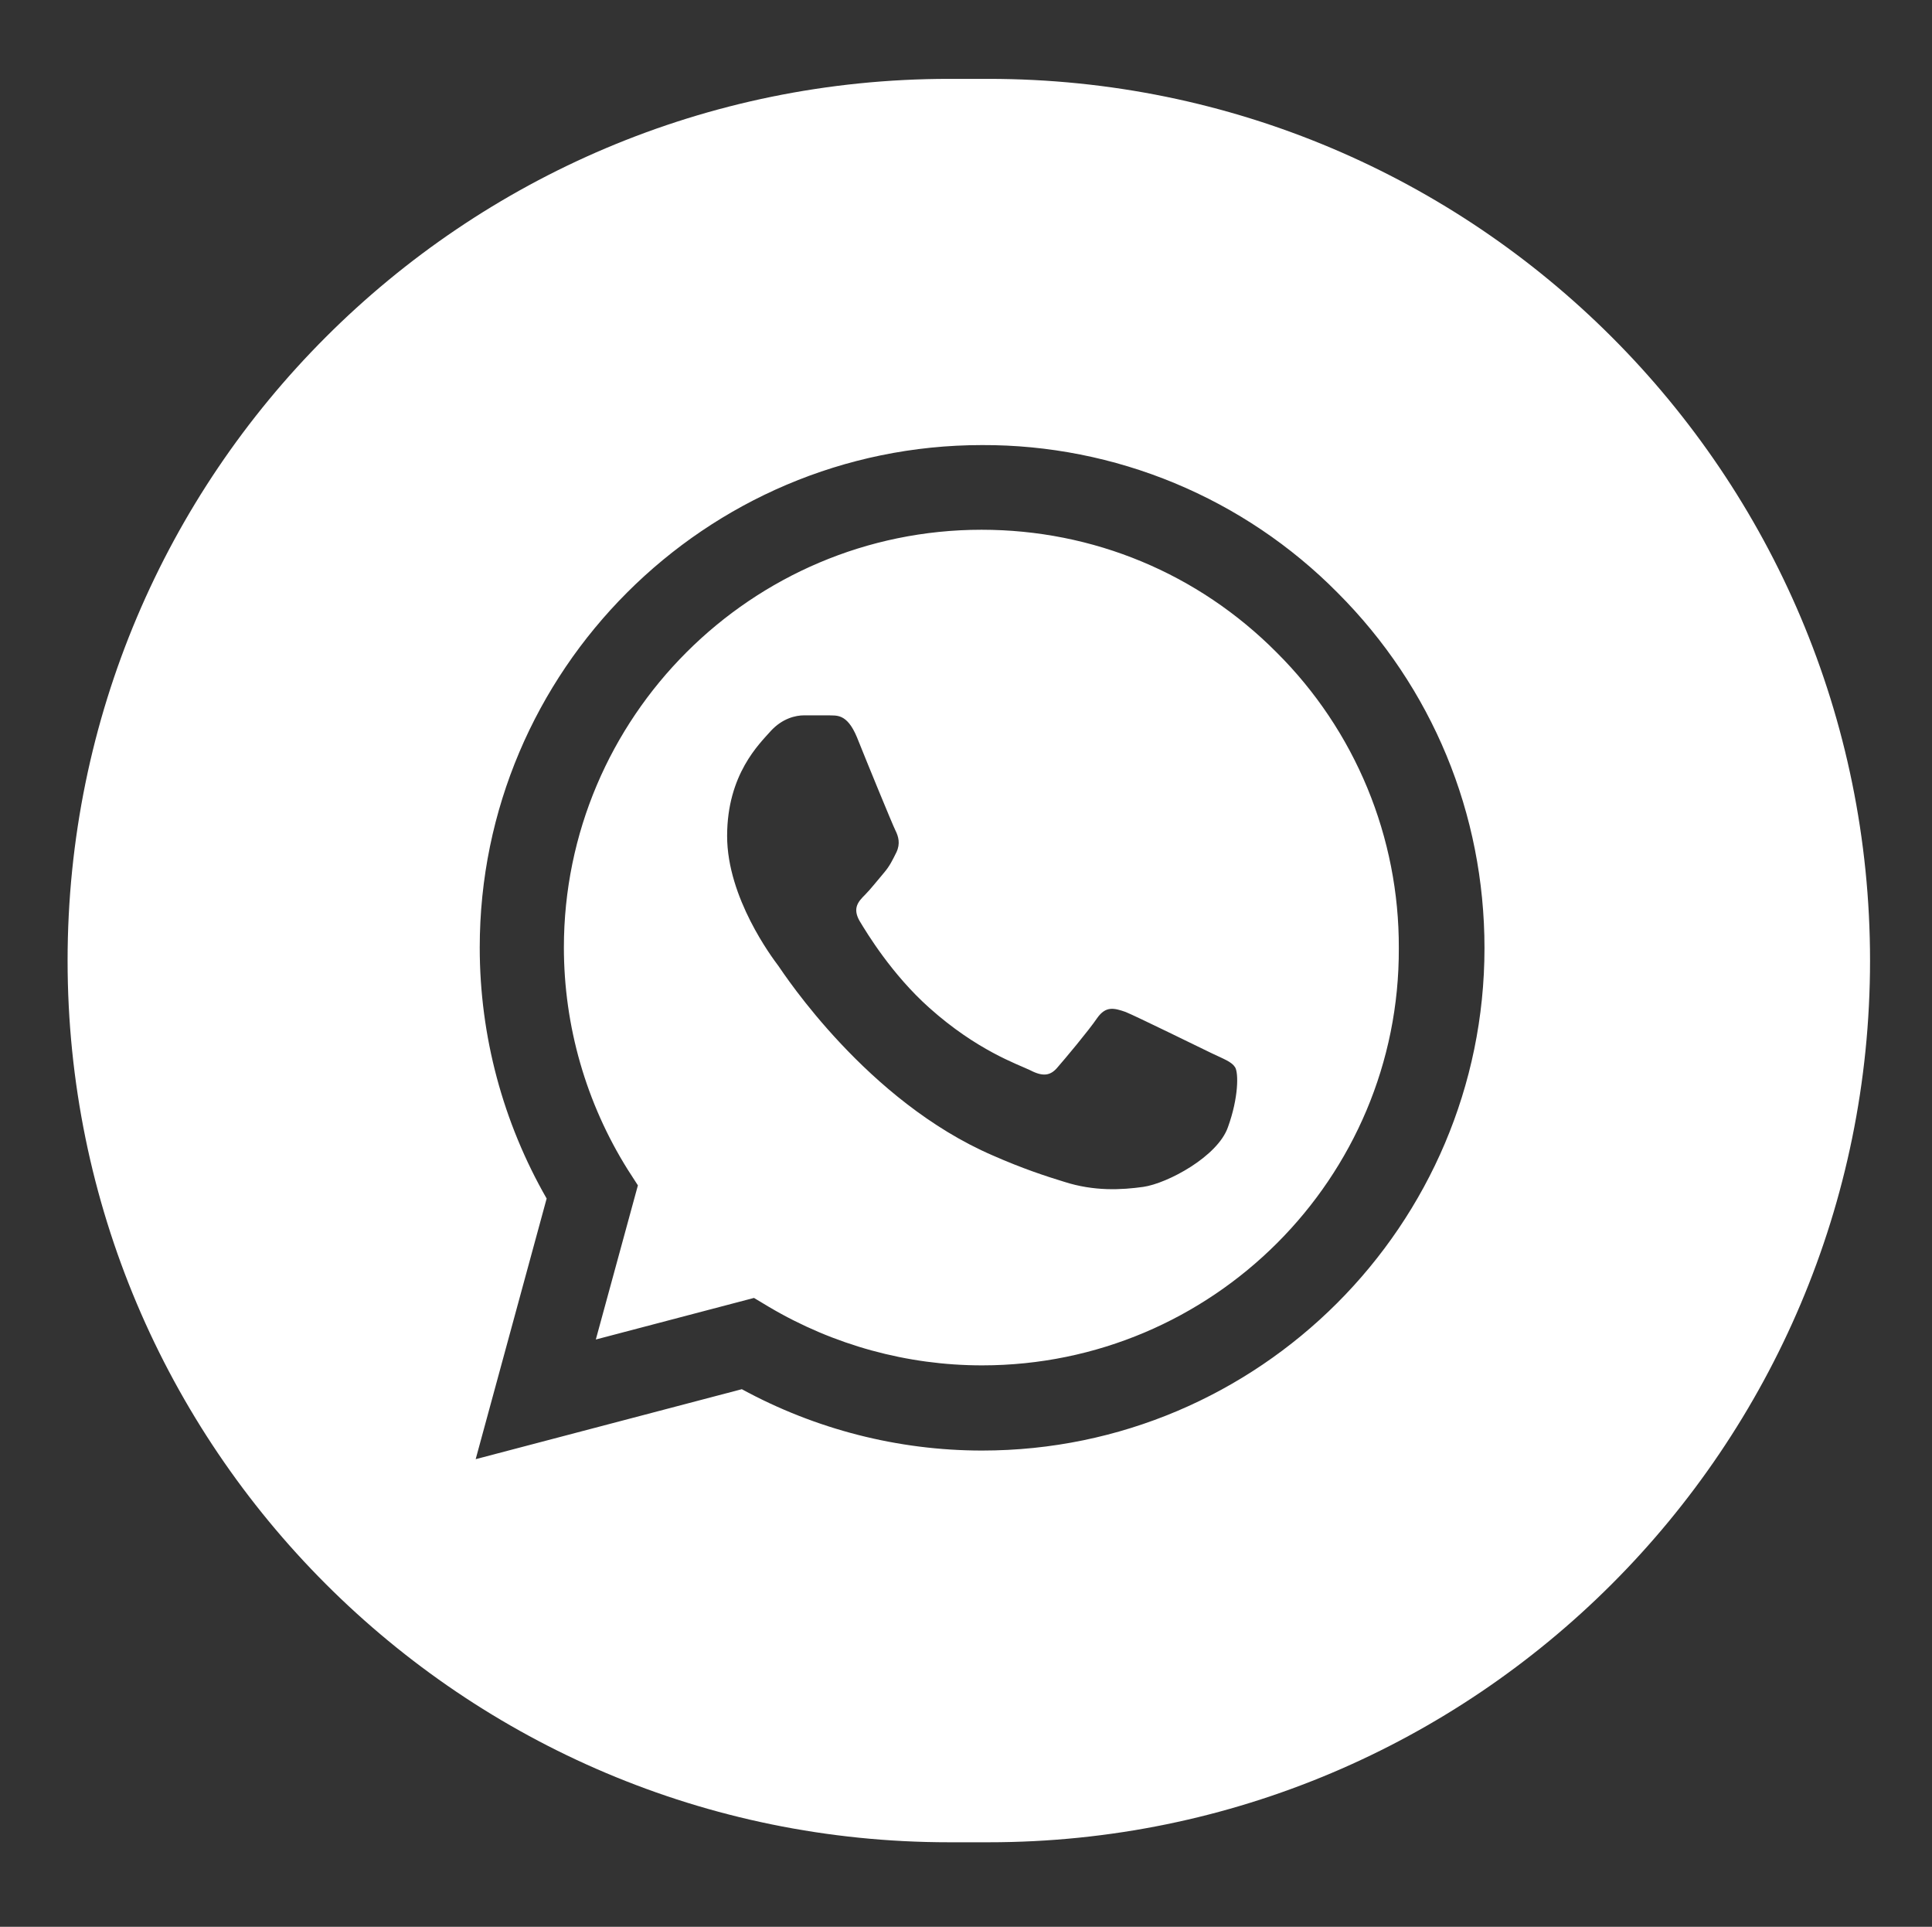 <?xml version="1.0" encoding="UTF-8"?> <svg xmlns="http://www.w3.org/2000/svg" width="343" height="342" viewBox="0 0 343 342" fill="none"><rect x="0" y="0" width="343" height="342" fill="#333333" stroke="none"/><path d="M175.5 14C261.933 14 332 84.067 332 170.5C332 256.933 261.933 327 175.5 327H168.5C82.067 327 12 256.933 12 170.5C12 84.067 82.067 14 168.5 14H175.5ZM174.36 79C125.22 79 85.17 119.05 85.17 168.19C85.17 183.94 89.31 199.24 97.05 212.74L84.45 259L131.7 246.58C144.75 253.69 159.42 257.471 174.36 257.471C223.5 257.47 263.55 217.42 263.55 168.28C263.55 144.43 254.28 122.02 237.45 105.19C229.198 96.857 219.369 90.25 208.537 85.754C197.706 81.258 186.088 78.961 174.36 79ZM174.27 94.03C194.07 94.03 212.7 101.771 226.65 115.811C233.559 122.685 239.034 130.863 242.757 139.87C246.48 148.877 248.378 158.534 248.34 168.28C248.52 209.14 215.22 242.35 174.36 242.351C161.04 242.351 147.99 238.75 136.56 232L133.86 230.38L105.78 237.76L113.25 210.4L111.45 207.61C104.048 195.794 100.119 182.134 100.11 168.19C100.11 127.331 133.41 94.031 174.27 94.03ZM142.77 126.971C141.24 126.971 138.9 127.51 136.83 129.76C134.85 132.01 129.09 137.411 129.09 148.391C129.09 159.37 137.1 169.991 138.18 171.431C139.261 172.962 153.931 195.46 176.25 205.09C181.56 207.43 185.7 208.781 188.94 209.771C194.25 211.48 199.11 211.21 202.979 210.67C207.299 210.04 216.21 205.27 218.01 200.05C219.9 194.83 219.899 190.421 219.27 189.431C218.64 188.441 217.29 187.99 215.04 186.91C212.79 185.83 201.81 180.43 199.83 179.62C197.76 178.9 196.32 178.54 194.79 180.7C193.26 182.95 189.03 187.991 187.77 189.431C186.51 190.96 185.16 191.14 182.91 189.971C180.66 188.891 173.46 186.46 165 178.9C158.34 172.96 153.93 165.67 152.58 163.42C151.32 161.17 152.4 160 153.57 158.83C154.56 157.84 155.82 156.22 156.9 154.96C157.98 153.7 158.43 152.71 159.15 151.271C159.87 149.741 159.51 148.48 158.97 147.4C158.43 146.32 153.93 135.34 152.13 130.84C150.33 126.52 148.44 127.061 147.09 126.971H142.77Z" fill="white"></path></svg> 